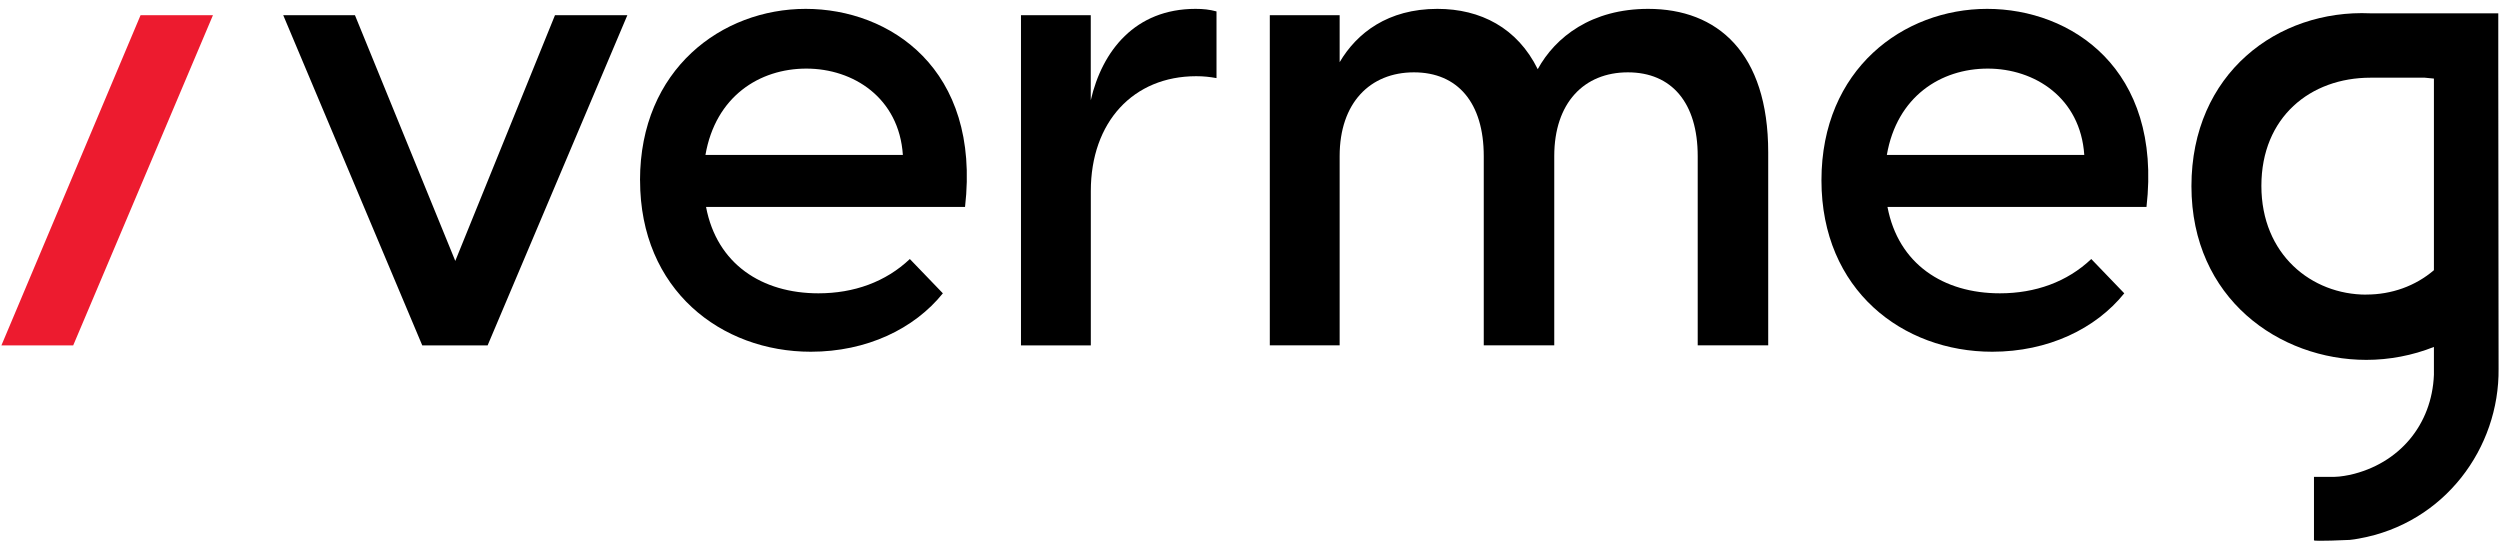 <svg xmlns="http://www.w3.org/2000/svg" width="141" height="31" viewBox="0 0 141 31" fill="none"><path d="M15.975 0.859H20.02L25.678 14.716L31.3 0.859H35.382L27.502 19.479H23.815L15.975 0.859Z" fill="black"></path><path d="M36.097 10.167C36.097 3.902 40.716 0.5 45.442 0.5C50.168 0.5 55.324 3.865 54.428 11.672H39.821C40.431 14.894 42.971 16.543 46.159 16.543C48.164 16.543 49.954 15.899 51.315 14.609L53.178 16.543C51.566 18.547 48.881 19.838 45.73 19.838C40.682 19.838 36.1 16.365 36.1 10.171M50.922 8.739C50.708 5.518 48.13 3.869 45.479 3.869C42.827 3.869 40.357 5.444 39.787 8.739H50.922Z" fill="black"></path><path d="M57.58 0.859H61.519V5.655C62.162 2.863 64.026 0.5 67.428 0.5C67.857 0.5 68.216 0.537 68.611 0.644V4.405C68.216 4.335 67.894 4.298 67.465 4.298C63.922 4.298 61.522 6.876 61.522 10.777V19.479H57.583V0.859H57.58Z" fill="black"></path><path d="M83.684 8.806C83.684 5.8 82.216 4.08 79.746 4.08C77.275 4.08 75.556 5.8 75.556 8.806V19.476H71.617V0.859H75.556V3.507C76.525 1.861 78.278 0.5 81.07 0.5C83.503 0.5 85.581 1.573 86.728 3.902C87.73 2.075 89.771 0.5 92.959 0.5C96.861 0.5 99.727 2.97 99.727 8.592V19.476H95.751V8.806C95.751 5.8 94.283 4.08 91.813 4.08C89.342 4.08 87.66 5.8 87.66 8.806V19.476H83.684V8.806Z" fill="black"></path><path d="M102.73 10.167C102.73 3.902 107.349 0.5 112.076 0.5C116.802 0.5 121.957 3.865 121.062 11.672H106.454C107.065 14.894 109.605 16.543 112.793 16.543C114.798 16.543 116.587 15.899 117.948 14.609L119.809 16.543C118.196 18.547 115.511 19.838 112.361 19.838C107.313 19.838 102.73 16.365 102.73 10.171M117.553 8.739C117.338 5.518 114.761 3.869 112.109 3.869C109.458 3.869 106.987 5.444 106.418 8.739H117.553Z" fill="black"></path><path d="M140.903 4.067V0.751H133.693C128.454 0.52 123.597 4.15 123.597 10.499C123.597 16.848 128.571 20.297 133.461 20.297C134.755 20.297 136.063 20.049 137.273 19.567V21.142C137.159 23.961 135.315 26.153 132.546 26.78C132.496 26.79 132 26.894 131.668 26.894H130.508V30.474C130.508 30.541 132.459 30.457 132.523 30.451C132.697 30.431 132.875 30.41 133.046 30.374C137.886 29.512 140.97 25.252 140.92 20.793C140.92 14.974 140.903 9.869 140.903 4.067ZM133.461 16.617C130.378 16.617 127.542 14.361 127.542 10.482C127.542 6.604 130.311 4.382 133.693 4.382H136.76C136.924 4.398 137.108 4.415 137.273 4.432V15.239C136.227 16.134 134.886 16.613 133.461 16.613" fill="black"></path><path d="M7.927 0.859H12.01L4.129 19.479H0.08" fill="#ED1B2F"></path></svg>